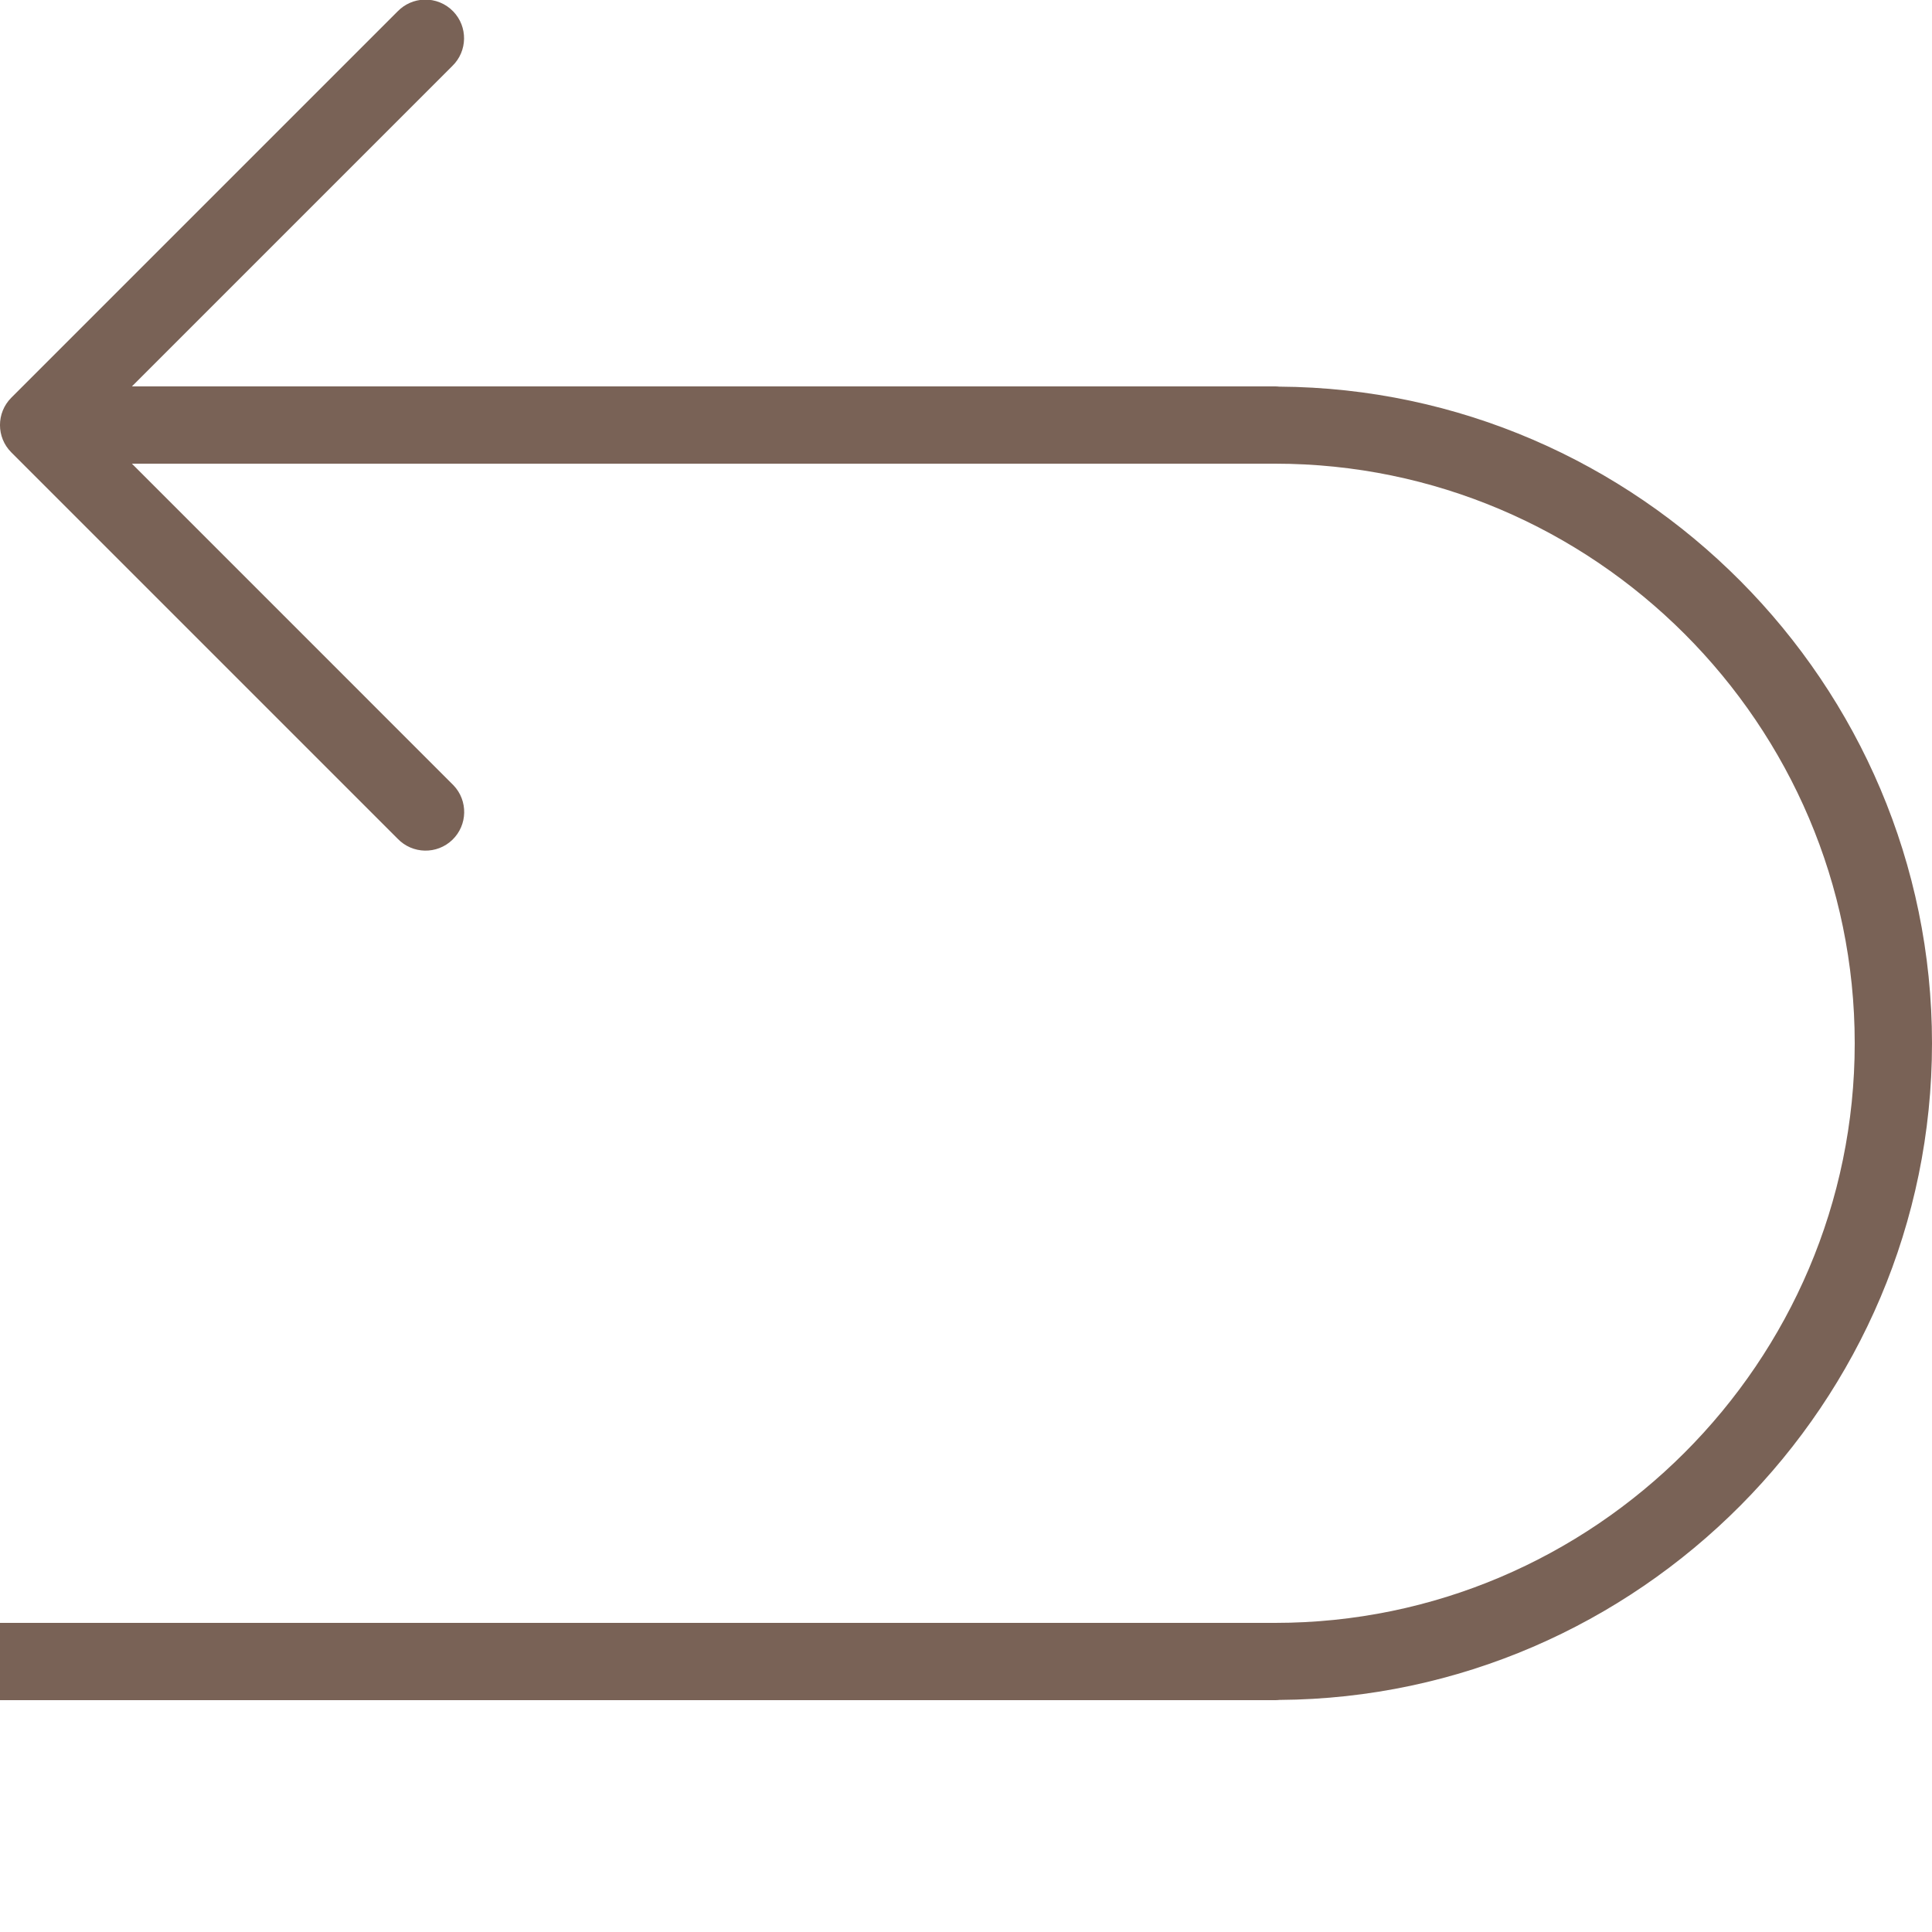 <svg xml:space="preserve" overflow="visible" viewBox="0 0 50 50" y="0px" x="0px" xmlns:xlink="http://www.w3.org/1999/xlink" xmlns="http://www.w3.org/2000/svg" id="Ebene_1" baseProfile="tiny" version="1.1">
<path d="M10.98-0.01c-0.26,0.008-0.506,0.116-0.688,0.303l-10,10c-0.39,0.391-0.39,1.024,0,1.414l10,10
	c0.383,0.398,1.016,0.411,1.414,0.029s0.411-1.016,0.029-1.414c-0.009-0.01-0.019-0.019-0.029-0.029L3.414,12H33
	c8.255,0,15,6.745,15,15s-6.745,15-15,15H18h-1H0v2h17h1h15c0.038,0,0.076-0.002,0.113-0.006C42.407,43.932,50,36.307,50,27
	c0-9.31-7.598-16.936-16.895-16.994C33.07,10.002,33.035,10,33,10H3.414l8.293-8.293c0.396-0.385,0.405-1.018,0.02-1.414
	C11.532,0.092,11.261-0.018,10.98-0.01z" fill="#796256"></path>
</svg>
